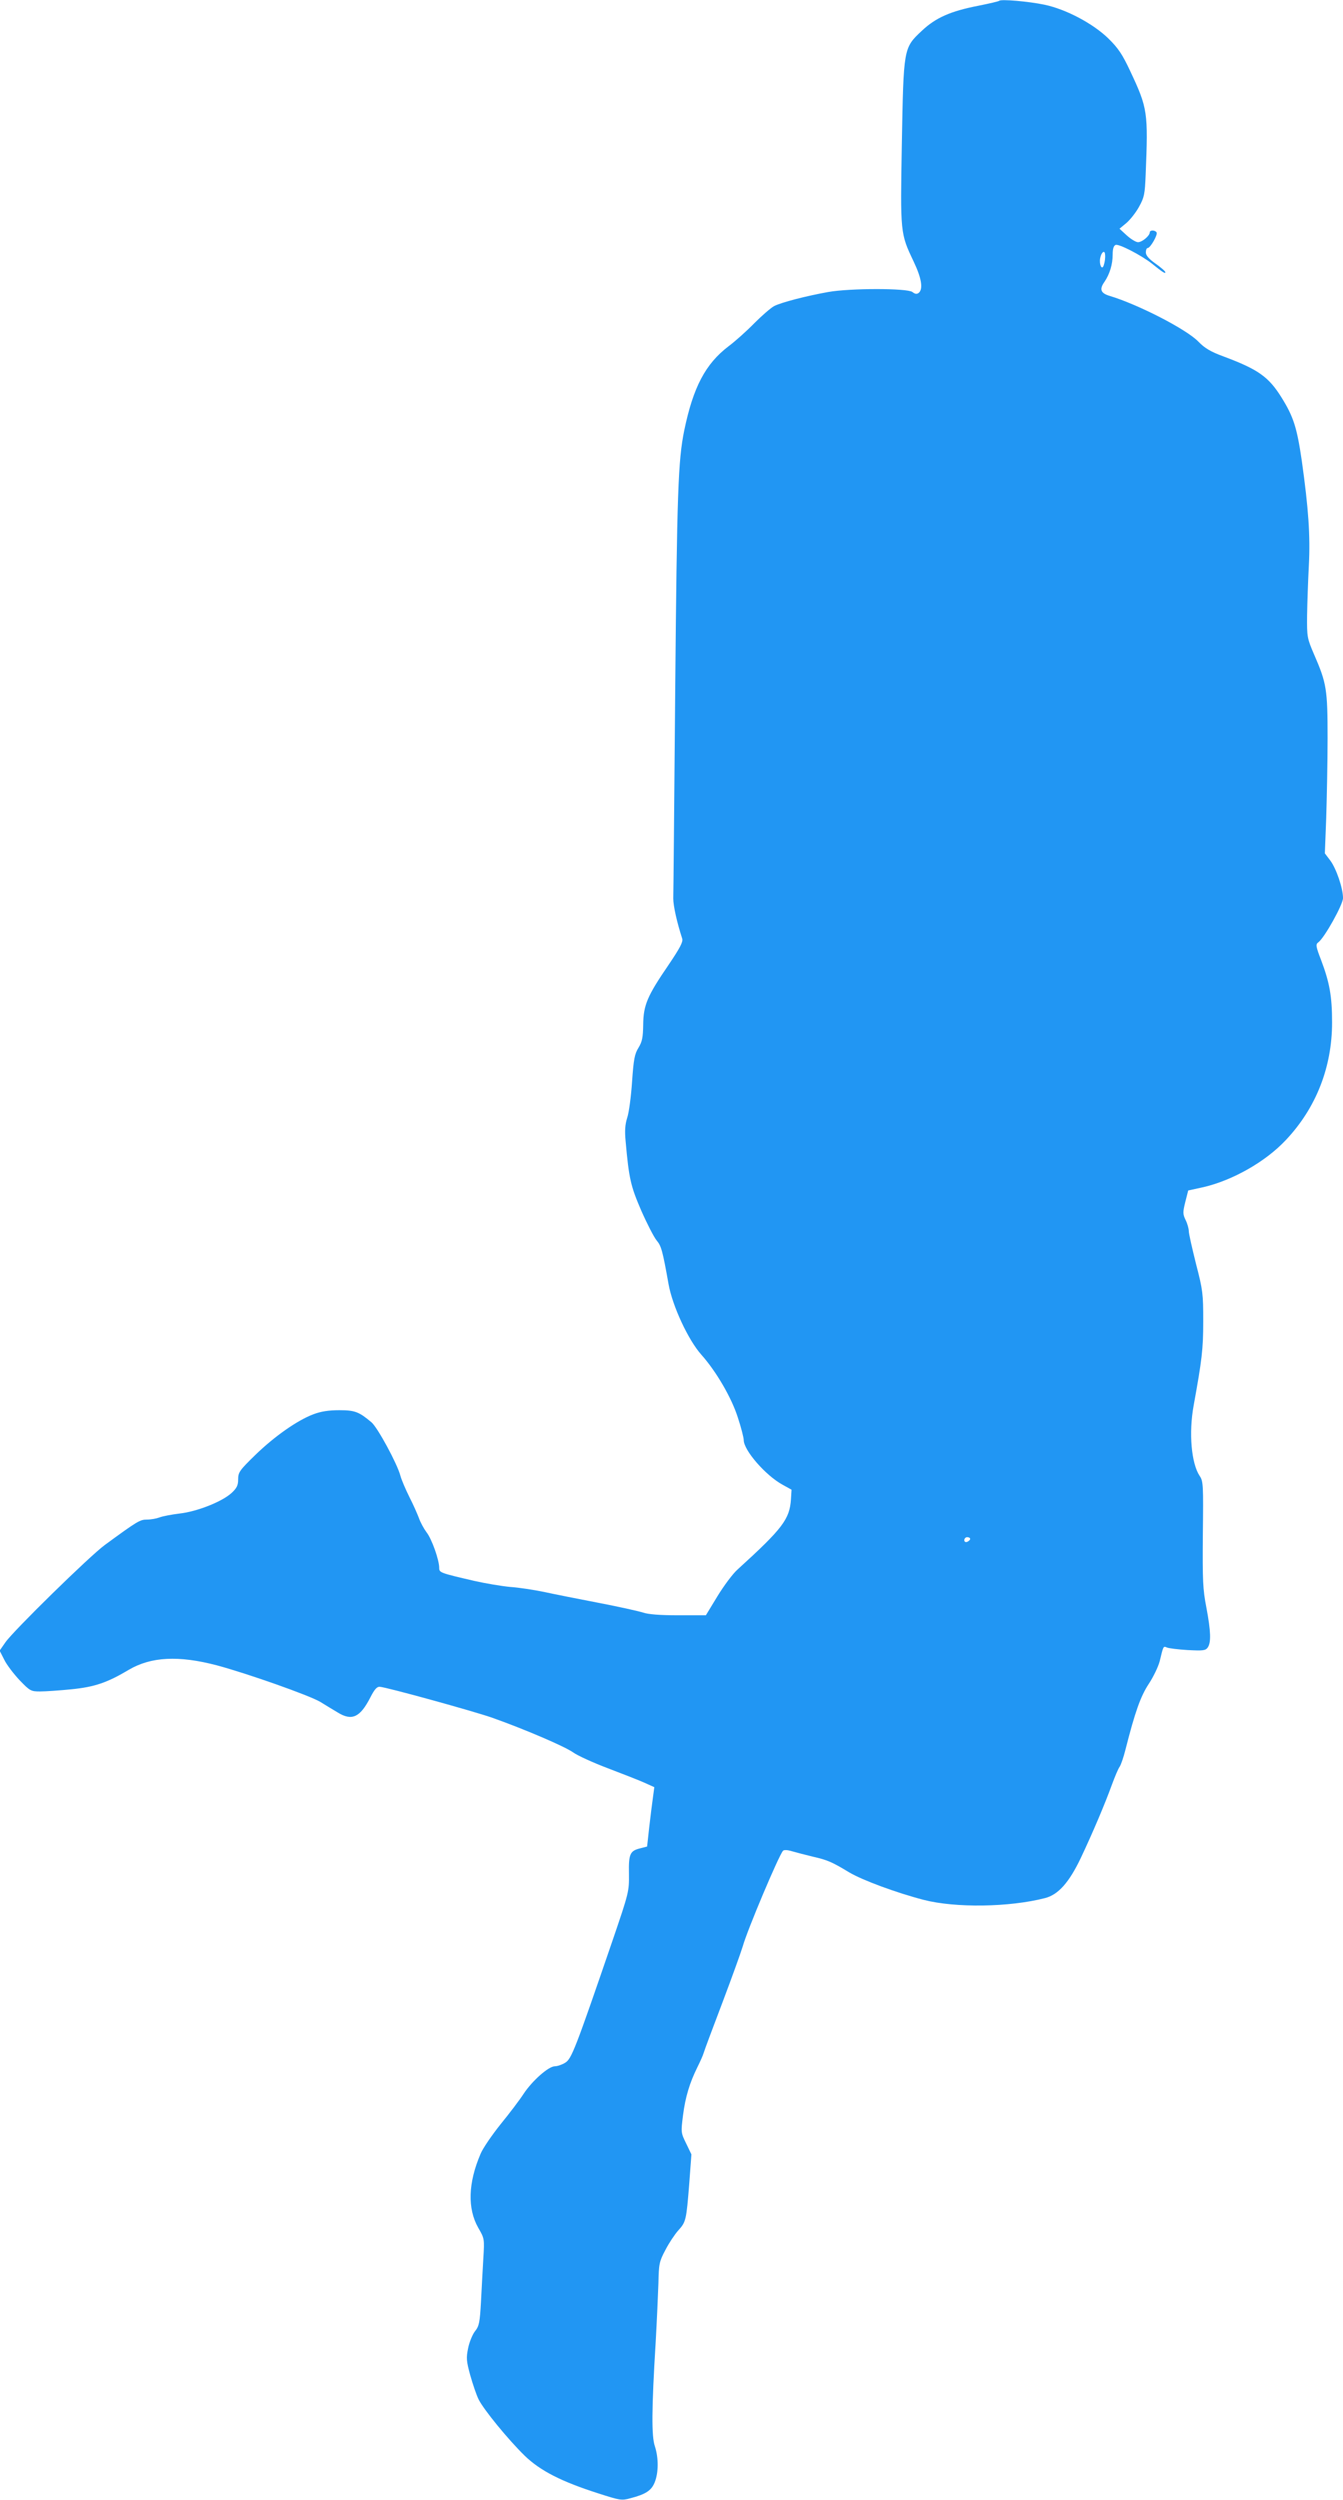 <?xml version="1.0" standalone="no"?>
<!DOCTYPE svg PUBLIC "-//W3C//DTD SVG 20010904//EN"
 "http://www.w3.org/TR/2001/REC-SVG-20010904/DTD/svg10.dtd">
<svg version="1.0" xmlns="http://www.w3.org/2000/svg"
 width="688pt" height="1280pt" viewBox="0 0 688 1280"
 preserveAspectRatio="xMidYMid meet">
<g transform="translate(0,1280) scale(0.1,-0.1)"
fill="#2196f3" stroke="none">
<path d="M5119 12796 c-3 -3 -50 -14 -105 -25 -145 -28 -221 -62 -292 -129
-94 -88 -93 -88 -102 -577 -8 -460 -8 -460 60 -603 41 -86 50 -141 27 -161
-10 -8 -19 -7 -33 4 -26 20 -318 20 -431 0 -112 -20 -240 -53 -277 -72 -17 -9
-62 -48 -101 -87 -38 -39 -98 -93 -133 -119 -118 -90 -181 -209 -227 -432 -31
-153 -37 -315 -46 -1330 -5 -561 -9 -1040 -10 -1065 0 -38 19 -123 46 -206 5
-16 -12 -48 -70 -134 -109 -159 -129 -206 -130 -306 -1 -65 -5 -87 -24 -118
-20 -32 -25 -59 -33 -174 -5 -75 -16 -159 -25 -185 -11 -35 -13 -67 -8 -120
17 -192 26 -230 80 -355 30 -68 65 -136 79 -153 24 -29 30 -51 61 -224 20
-112 101 -286 168 -361 75 -84 155 -220 187 -322 17 -51 30 -103 30 -115 0
-52 111 -180 198 -228 l47 -26 -3 -49 c-7 -102 -42 -149 -273 -359 -25 -22
-71 -84 -104 -138 l-59 -97 -142 0 c-94 0 -154 5 -180 14 -22 7 -124 30 -229
50 -104 20 -230 45 -280 56 -49 10 -126 22 -170 25 -44 4 -127 18 -185 31
-176 41 -180 42 -180 67 0 40 -38 148 -65 182 -14 19 -32 52 -39 73 -8 21 -29
69 -49 108 -19 38 -40 87 -46 109 -16 61 -117 247 -148 273 -64 54 -85 62
-165 62 -54 0 -94 -6 -133 -21 -82 -31 -198 -112 -298 -209 -80 -78 -87 -88
-87 -124 0 -31 -7 -45 -34 -70 -48 -44 -176 -95 -266 -105 -41 -5 -88 -14
-103 -20 -16 -6 -44 -11 -64 -11 -36 0 -48 -7 -216 -130 -77 -56 -469 -440
-509 -498 l-30 -43 24 -47 c12 -25 48 -72 78 -104 53 -55 58 -58 105 -58 28 0
100 5 160 11 120 12 184 34 295 100 114 67 255 74 450 23 157 -42 474 -154
530 -187 29 -18 69 -42 89 -54 74 -46 116 -26 169 78 20 39 33 54 47 53 35 -2
477 -124 575 -158 167 -59 374 -148 416 -178 22 -16 103 -53 180 -82 76 -29
161 -62 187 -74 l49 -22 -7 -52 c-4 -29 -13 -98 -19 -152 l-11 -100 -35 -9
c-53 -13 -60 -29 -58 -131 1 -90 0 -95 -84 -341 -190 -554 -210 -607 -243
-626 -16 -10 -40 -18 -53 -18 -33 -1 -115 -74 -159 -140 -20 -31 -73 -101
-118 -156 -44 -55 -91 -123 -103 -152 -64 -149 -68 -280 -12 -379 32 -55 32
-56 26 -157 -3 -56 -9 -156 -12 -222 -6 -105 -9 -124 -31 -151 -13 -17 -29
-56 -35 -87 -10 -49 -9 -65 11 -138 13 -46 32 -102 43 -124 28 -55 153 -207
236 -288 80 -77 187 -132 378 -193 109 -35 118 -37 162 -25 81 21 109 40 126
82 20 50 20 125 1 184 -18 51 -17 190 4 535 6 107 12 243 14 301 2 98 4 110
36 170 18 35 48 80 66 100 39 43 41 51 56 241 l11 148 -27 56 c-27 55 -27 57
-16 144 12 94 34 166 73 245 14 28 29 61 33 75 4 14 47 129 95 255 48 127 95
257 105 290 23 83 184 464 206 489 5 6 23 5 46 -2 21 -6 70 -19 108 -28 75
-17 99 -28 185 -80 67 -40 243 -105 382 -141 163 -42 438 -38 621 9 68 17 124
80 184 206 61 129 123 275 160 377 14 38 31 79 39 90 7 11 20 49 29 85 50 197
78 275 120 339 24 36 49 89 56 116 19 79 18 78 37 70 9 -4 57 -10 106 -13 79
-4 91 -3 103 13 18 26 16 83 -7 205 -18 93 -20 137 -18 375 3 250 2 272 -16
298 -43 64 -57 220 -31 362 42 231 49 287 49 430 0 141 -2 159 -37 294 -20 80
-37 155 -37 168 0 12 -7 38 -16 56 -15 31 -15 40 -2 93 l15 59 78 17 c150 35
318 130 422 241 155 164 237 373 237 602 0 135 -13 205 -56 319 -27 70 -29 81
-15 91 32 23 127 194 127 227 0 51 -35 152 -65 192 l-28 37 7 182 c3 100 7
283 7 407 0 251 -5 282 -69 429 -36 84 -37 89 -36 201 1 63 5 178 9 255 8 152
-2 293 -36 535 -25 172 -43 227 -104 325 -66 106 -120 144 -297 210 -68 25
-97 43 -130 77 -62 63 -307 189 -453 233 -47 14 -54 34 -27 72 27 40 42 89 42
140 0 29 5 45 15 49 16 7 130 -52 184 -94 57 -46 71 -55 71 -46 0 5 -23 25
-50 44 -34 24 -50 42 -50 58 0 12 4 22 9 22 14 0 53 68 46 80 -8 13 -35 13
-35 0 0 -17 -39 -50 -60 -50 -11 0 -37 16 -58 35 l-37 34 35 29 c20 17 49 54
65 83 27 49 30 65 34 164 13 321 11 340 -80 533 -39 83 -60 115 -111 165 -78
76 -217 150 -328 173 -81 17 -222 29 -231 20z m542 -1298 c2 -18 -1 -40 -7
-57 -9 -27 -24 5 -18 37 6 31 23 44 25 20z m-691 -6577 c0 -5 -7 -11 -15 -15
-9 -3 -15 0 -15 9 0 8 7 15 15 15 8 0 15 -4 15 -9z"/>
</g>
</svg>
